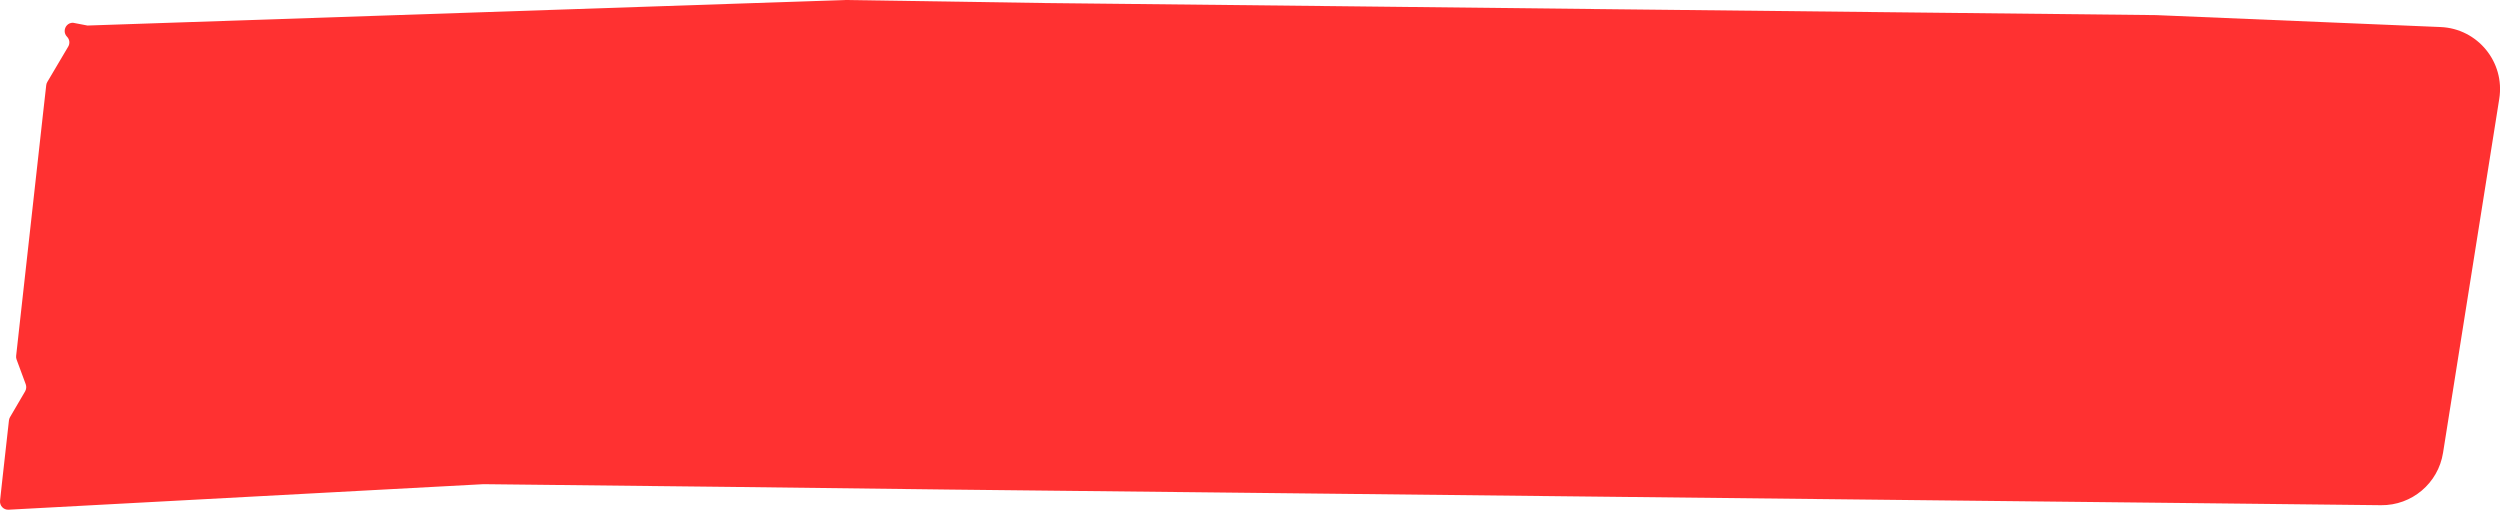 <?xml version="1.0" encoding="UTF-8" standalone="no"?><svg xmlns="http://www.w3.org/2000/svg" xmlns:xlink="http://www.w3.org/1999/xlink" fill="#000000" height="157.4" preserveAspectRatio="xMidYMid meet" version="1" viewBox="0.0 0.0 771.8 157.4" width="771.8" zoomAndPan="magnify"><defs><clipPath id="a"><path d="M 0 0 L 771.82 0 L 771.82 157.359 L 0 157.359 Z M 0 0"/></clipPath></defs><g><g clip-path="url(#a)" id="change1_1"><path d="M 771.574 30.492 L 754.211 139.812 C 752.719 149.195 744.578 156.066 735.078 155.965 L 675.227 155.301 L 598.82 154.477 L 369.641 151.969 L 293.254 151.141 L 225.574 150.316 L 149.27 149.473 L 2.609 157.359 C 1.078 157.426 -0.152 156.094 0.016 154.562 L 0.723 148.059 L 2.762 129.797 C 2.797 129.441 2.914 129.105 3.082 128.801 L 7.766 120.797 C 8.137 120.141 8.203 119.348 7.949 118.641 L 5.121 110.992 C 4.984 110.621 4.934 110.234 4.984 109.848 L 5.961 101.035 L 8.051 82.215 L 9.098 72.797 L 10.141 63.398 L 12.23 44.594 L 13.273 35.176 L 14.27 26.316 C 14.301 25.961 14.418 25.609 14.605 25.305 L 21.059 14.387 C 21.648 13.41 21.496 12.145 20.688 11.34 C 20.184 10.816 19.965 10.191 19.965 9.586 C 19.965 8.27 20.992 7.008 22.523 7.023 L 27.004 7.883 L 260.902 0 L 322.805 0.941 L 414.203 1.922 L 494.215 2.812 L 579.918 3.738 L 665.605 4.664 L 753.457 8.348 C 764.902 8.828 773.371 19.18 771.574 30.492" fill="#ff3131"/></g></g></svg>